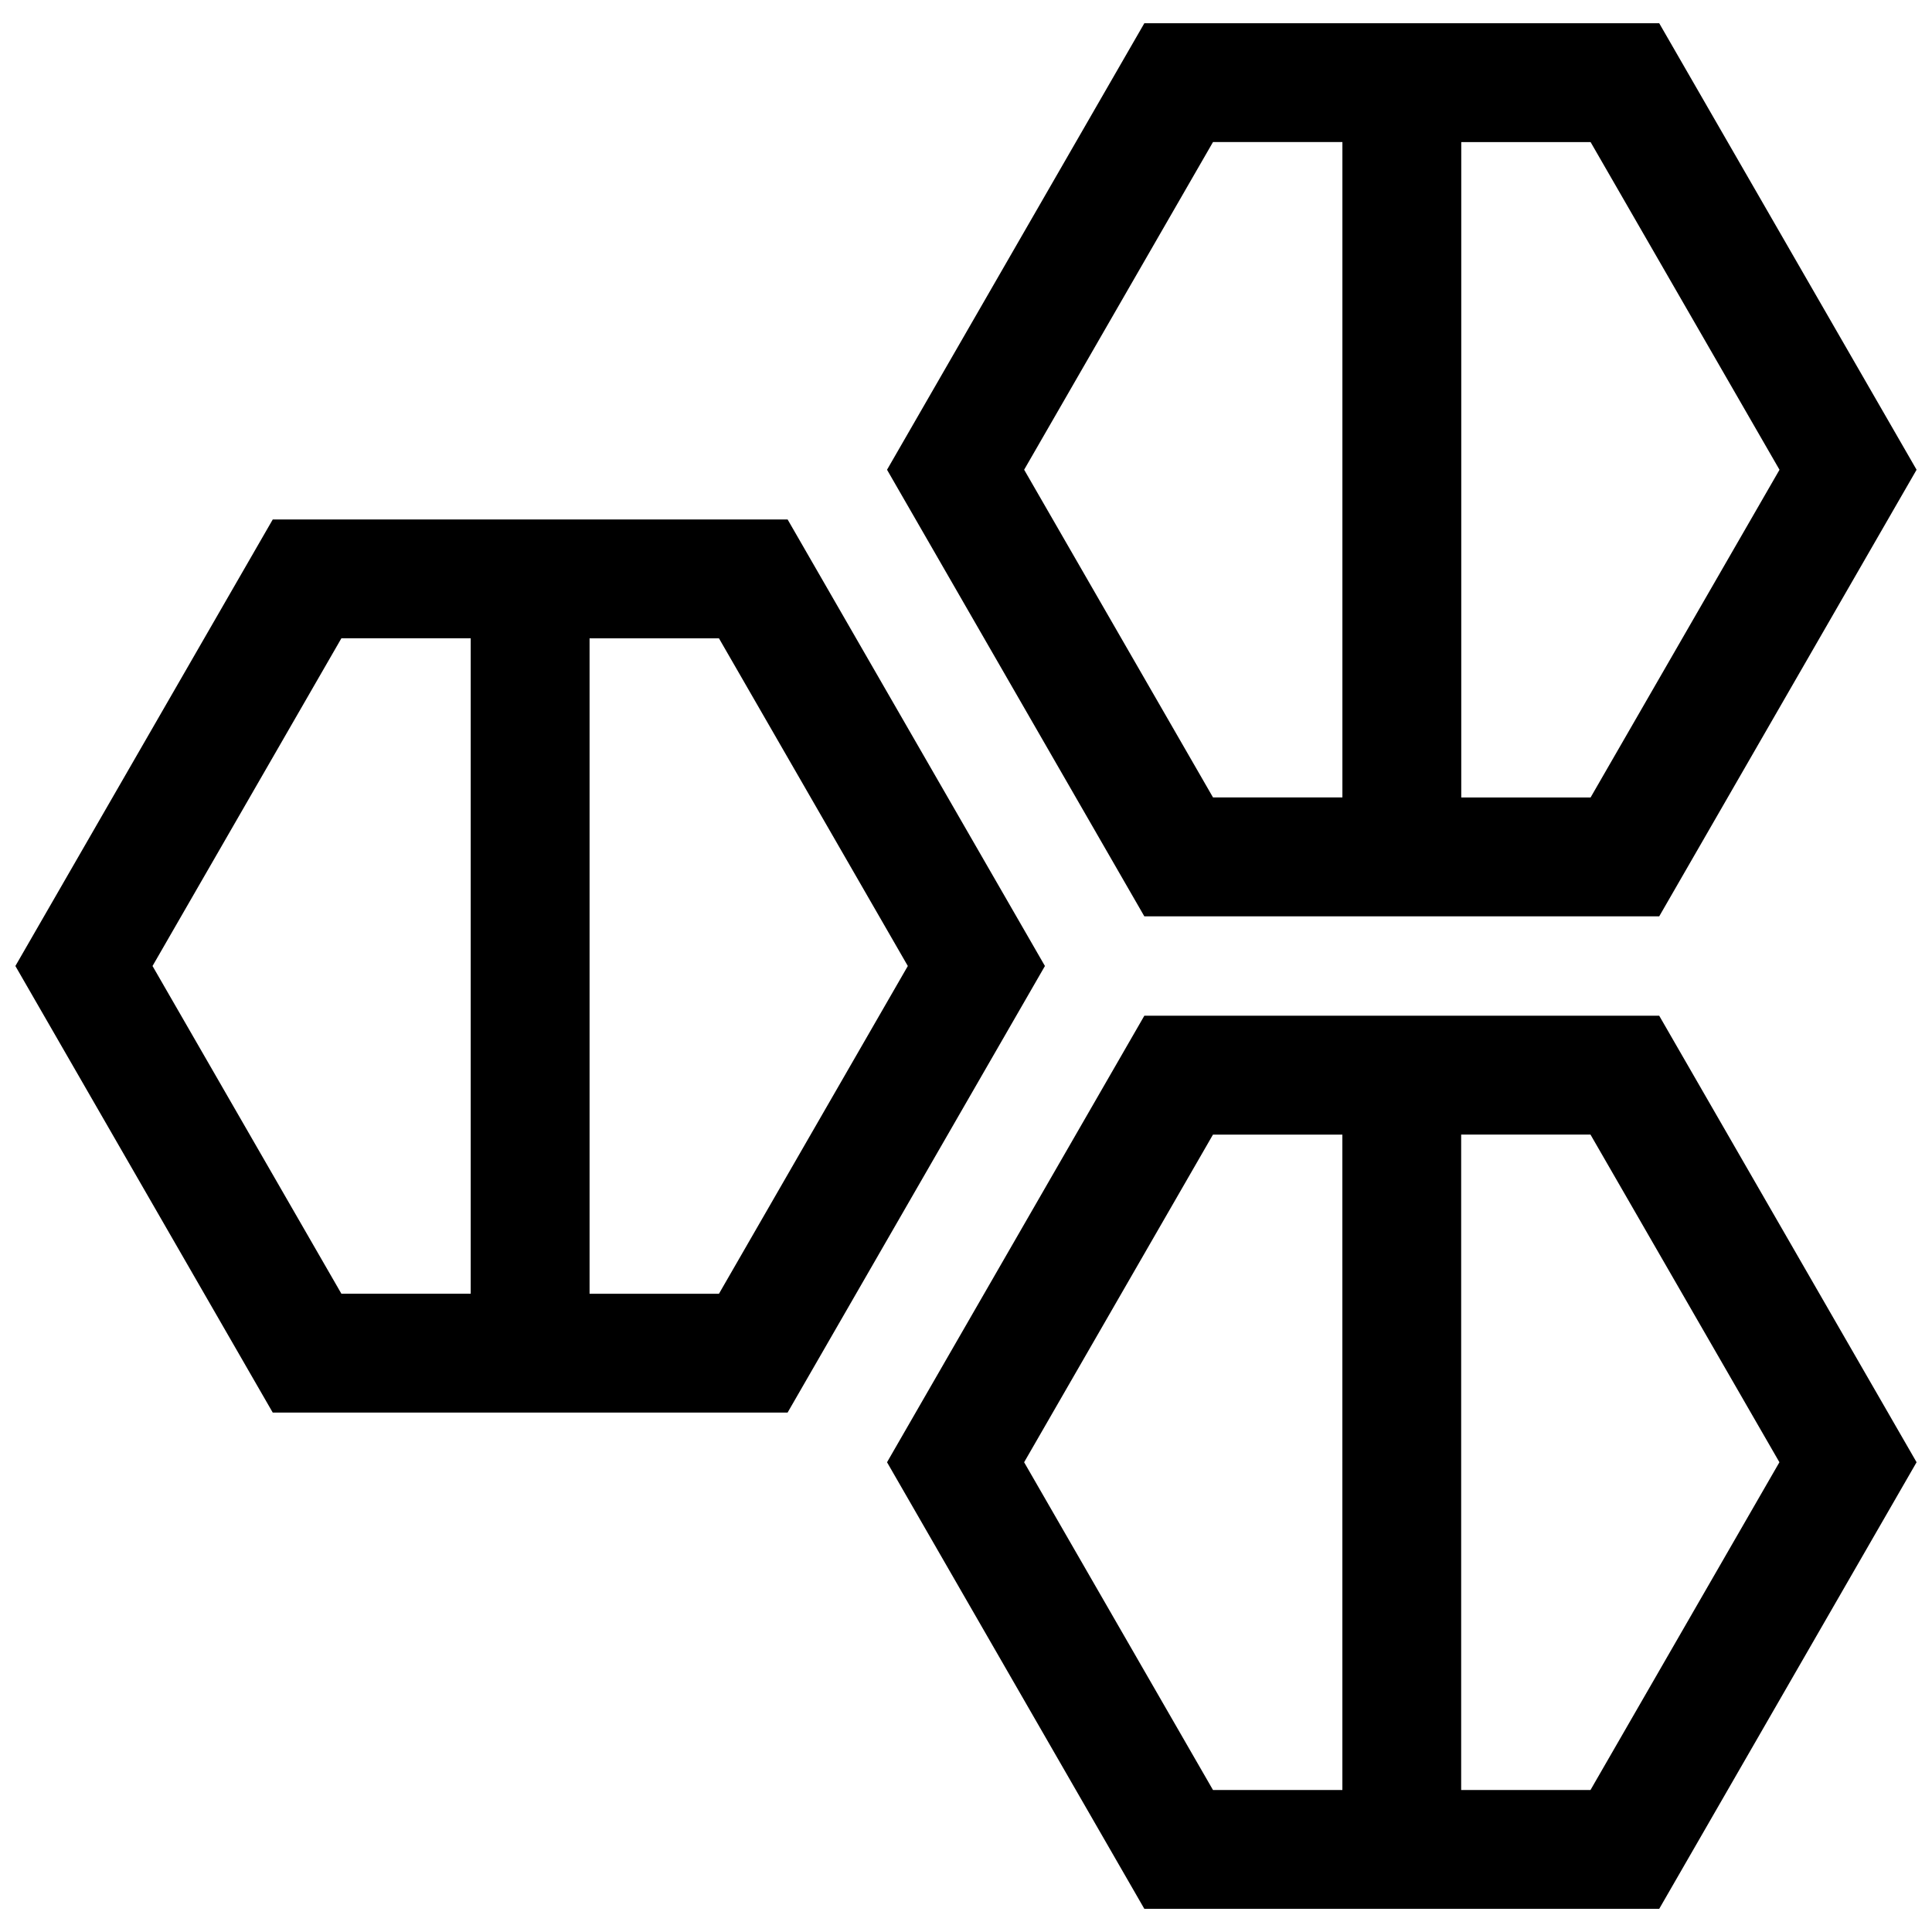 <?xml version="1.0" encoding="UTF-8"?>
<!-- Uploaded to: SVG Repo, www.svgrepo.com, Generator: SVG Repo Mixer Tools -->
<svg width="800px" height="800px" version="1.1" viewBox="144 144 512 512" xmlns="http://www.w3.org/2000/svg">
 <defs>
  <clipPath id="c">
   <path d="m148.09 281h272.91v238h-272.91z"/>
  </clipPath>
  <clipPath id="b">
   <path d="m379 413h272.9v237h-272.9z"/>
  </clipPath>
  <clipPath id="a">
   <path d="m379 150h272.9v237h-272.9z"/>
  </clipPath>
 </defs>
 <g>
  <g clip-path="url(#c)">
   <path d="m352.73 518.33 68.188-118.33-68.188-118.33h-136.45l-68.203 118.33 68.203 118.35h136.45zm31.852-118.33-50.051 86.859h-34.289v-173.7h34.289zm-150.11-86.844h34.273v173.69h-34.273l-50.051-86.844z"/>
  </g>
  <g clip-path="url(#b)">
   <path d="m583.71 649.86 68.203-118.35-68.203-118.33h-136.45l-68.188 118.33 68.188 118.35zm31.852-118.35-50.066 86.859h-34.273v-173.69h34.273zm-150.11-86.828h34.289l0.004 173.69h-34.289l-50.051-86.859z"/>
  </g>
  <g clip-path="url(#a)">
   <path d="m583.71 150.16h-136.45l-68.188 118.33 68.188 118.35h136.45l68.203-118.35zm-168.3 118.32 50.051-86.844h34.289v173.69h-34.289zm150.11 86.859h-34.273v-173.69h34.273l50.066 86.844z"/>
  </g>
 </g>
</svg>